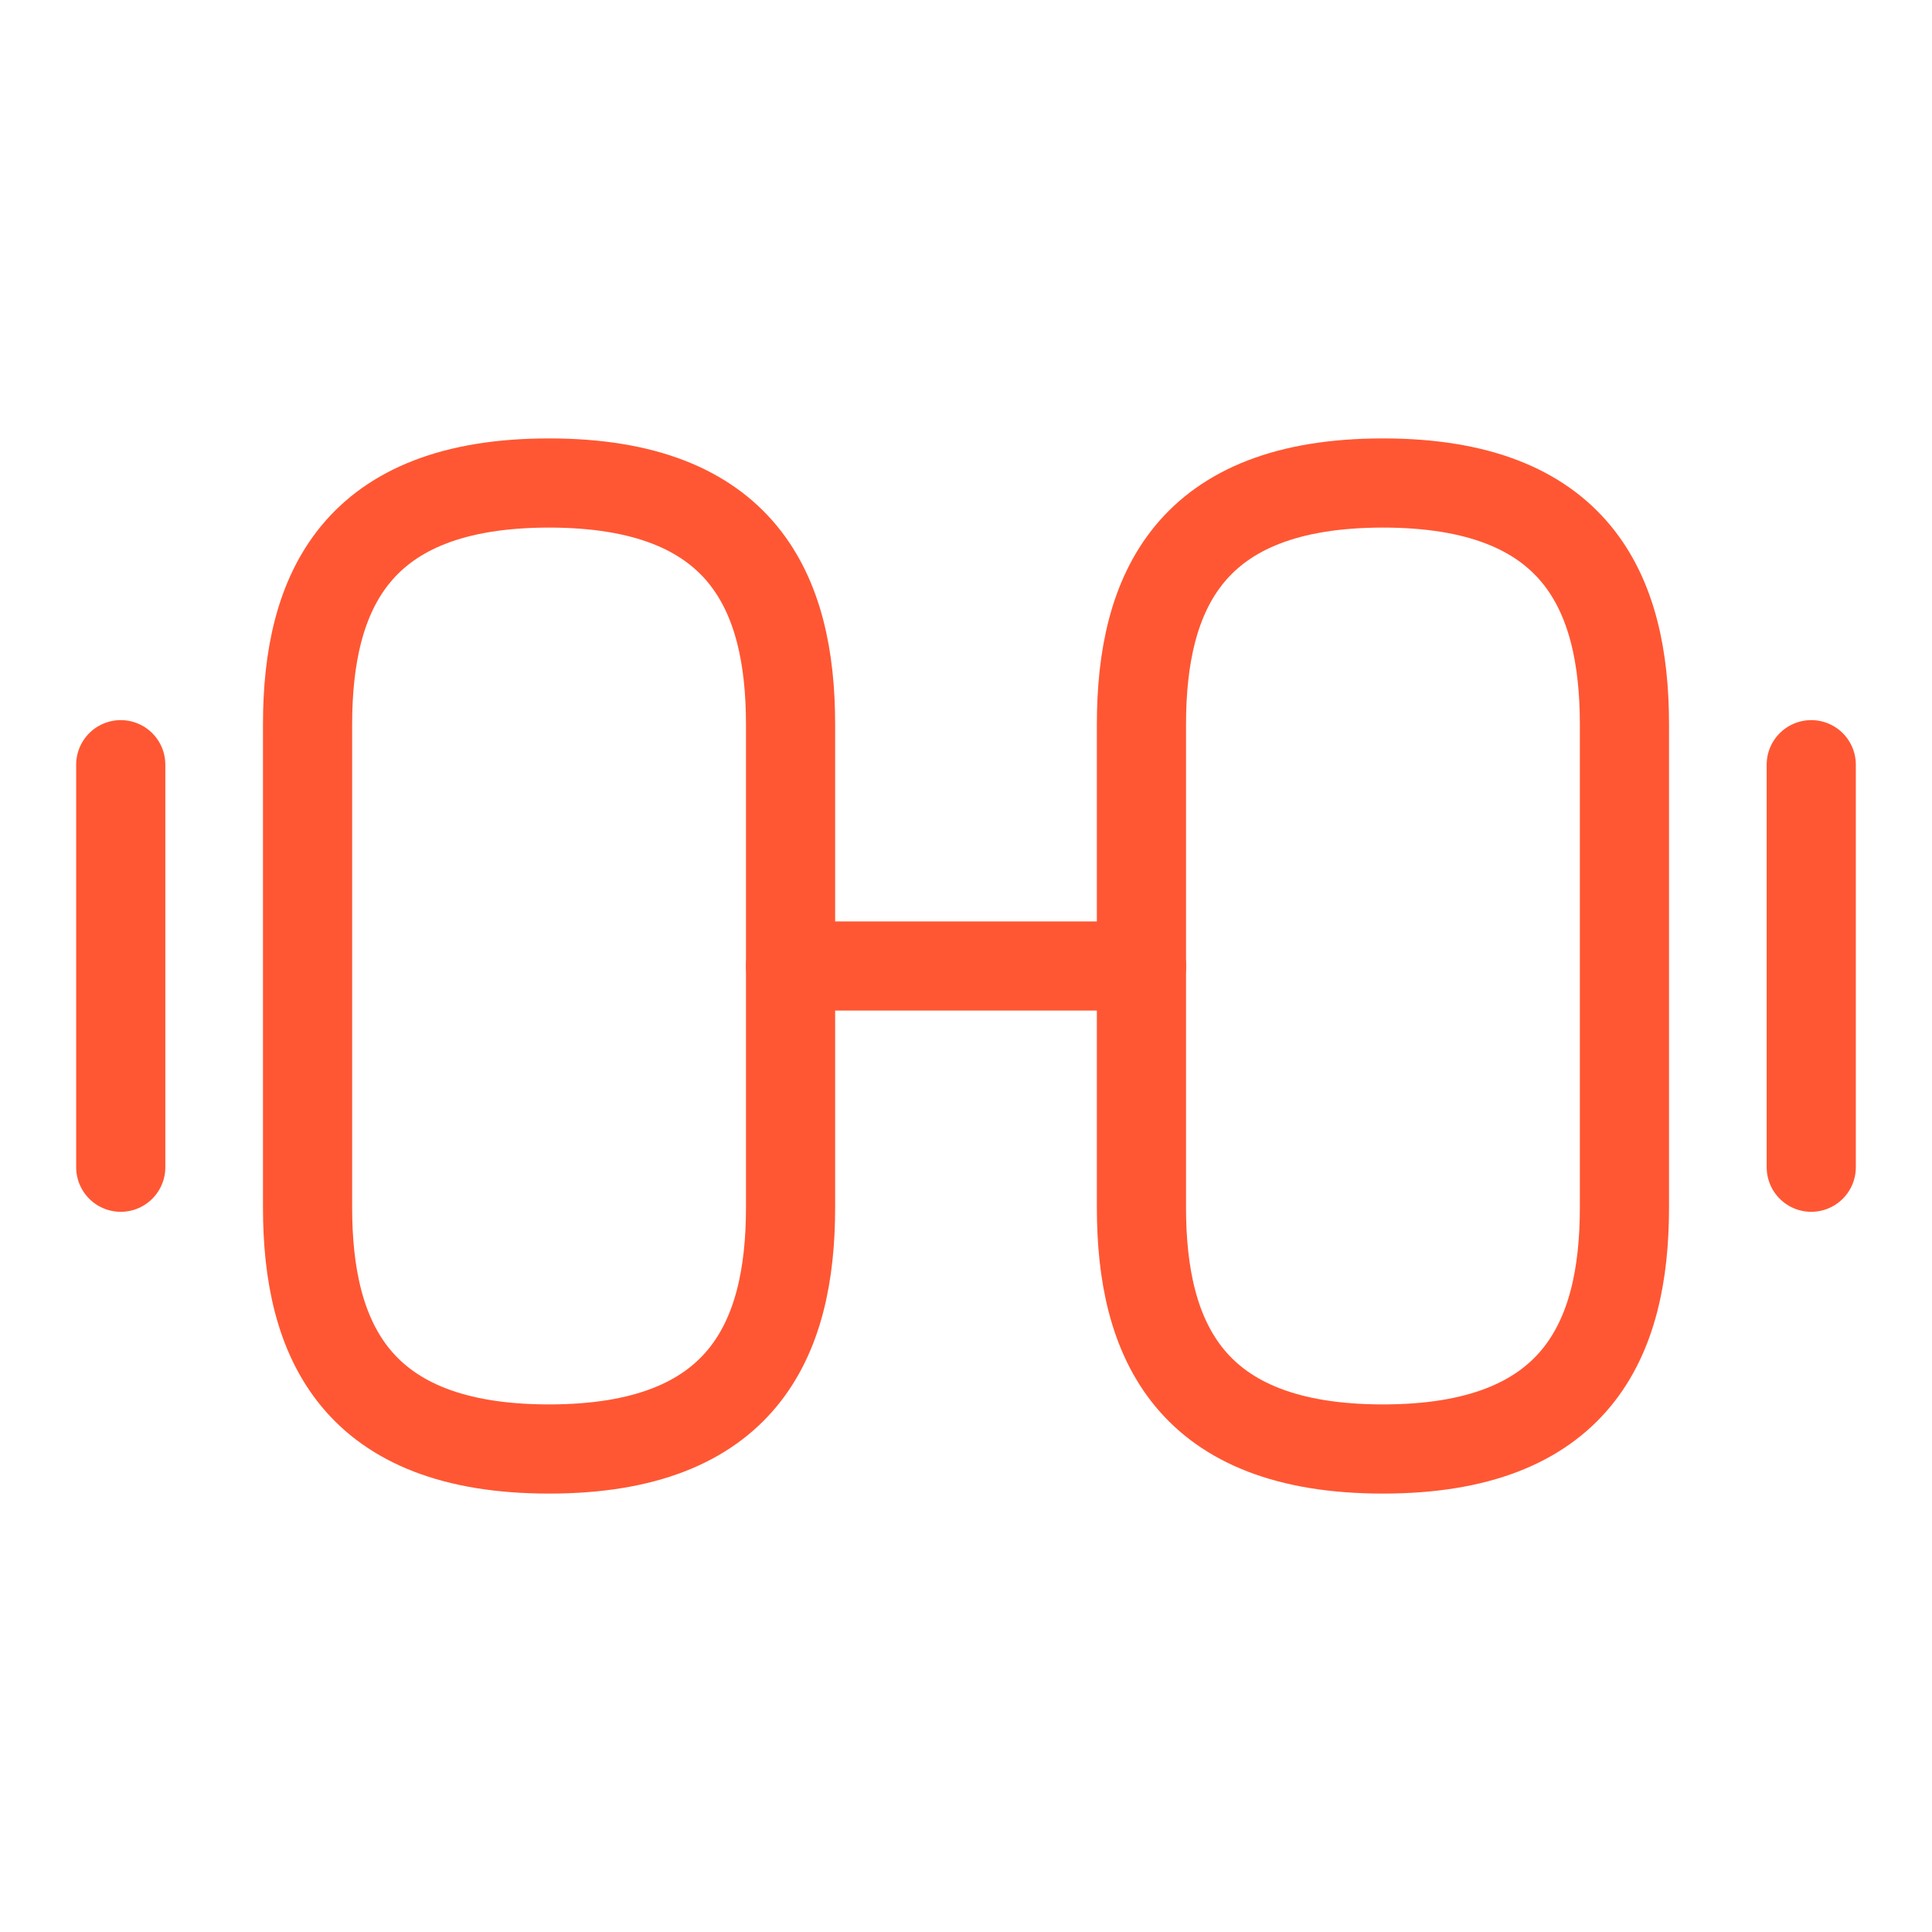 <?xml version="1.0" encoding="UTF-8"?> <svg xmlns="http://www.w3.org/2000/svg" width="26" height="26" viewBox="0 0 26 26" fill="none"> <path d="M18.611 19.5C21.211 19.5 21.861 18.038 21.861 16.25V9.75C21.861 7.963 21.211 6.5 18.611 6.5C16.011 6.5 15.361 7.963 15.361 9.75V16.25C15.361 18.038 16.011 19.5 18.611 19.5Z" stroke="#FF5733" stroke-width="1.2" stroke-linecap="round" stroke-linejoin="round"></path> <path d="M7.389 19.5C4.789 19.5 4.139 18.038 4.139 16.25V9.75C4.139 7.963 4.789 6.5 7.389 6.5C9.989 6.5 10.639 7.963 10.639 9.75V16.25C10.639 18.038 9.989 19.5 7.389 19.5Z" stroke="#FF5733" stroke-width="1.2" stroke-linecap="round" stroke-linejoin="round"></path> <path d="M10.639 13H15.362" stroke="#FF5733" stroke-width="1.2" stroke-linecap="round" stroke-linejoin="round"></path> <path d="M24.375 15.708V10.291" stroke="#FF5733" stroke-width="1.2" stroke-linecap="round" stroke-linejoin="round"></path> <path d="M1.625 15.708V10.291" stroke="#FF5733" stroke-width="1.2" stroke-linecap="round" stroke-linejoin="round"></path> </svg> 